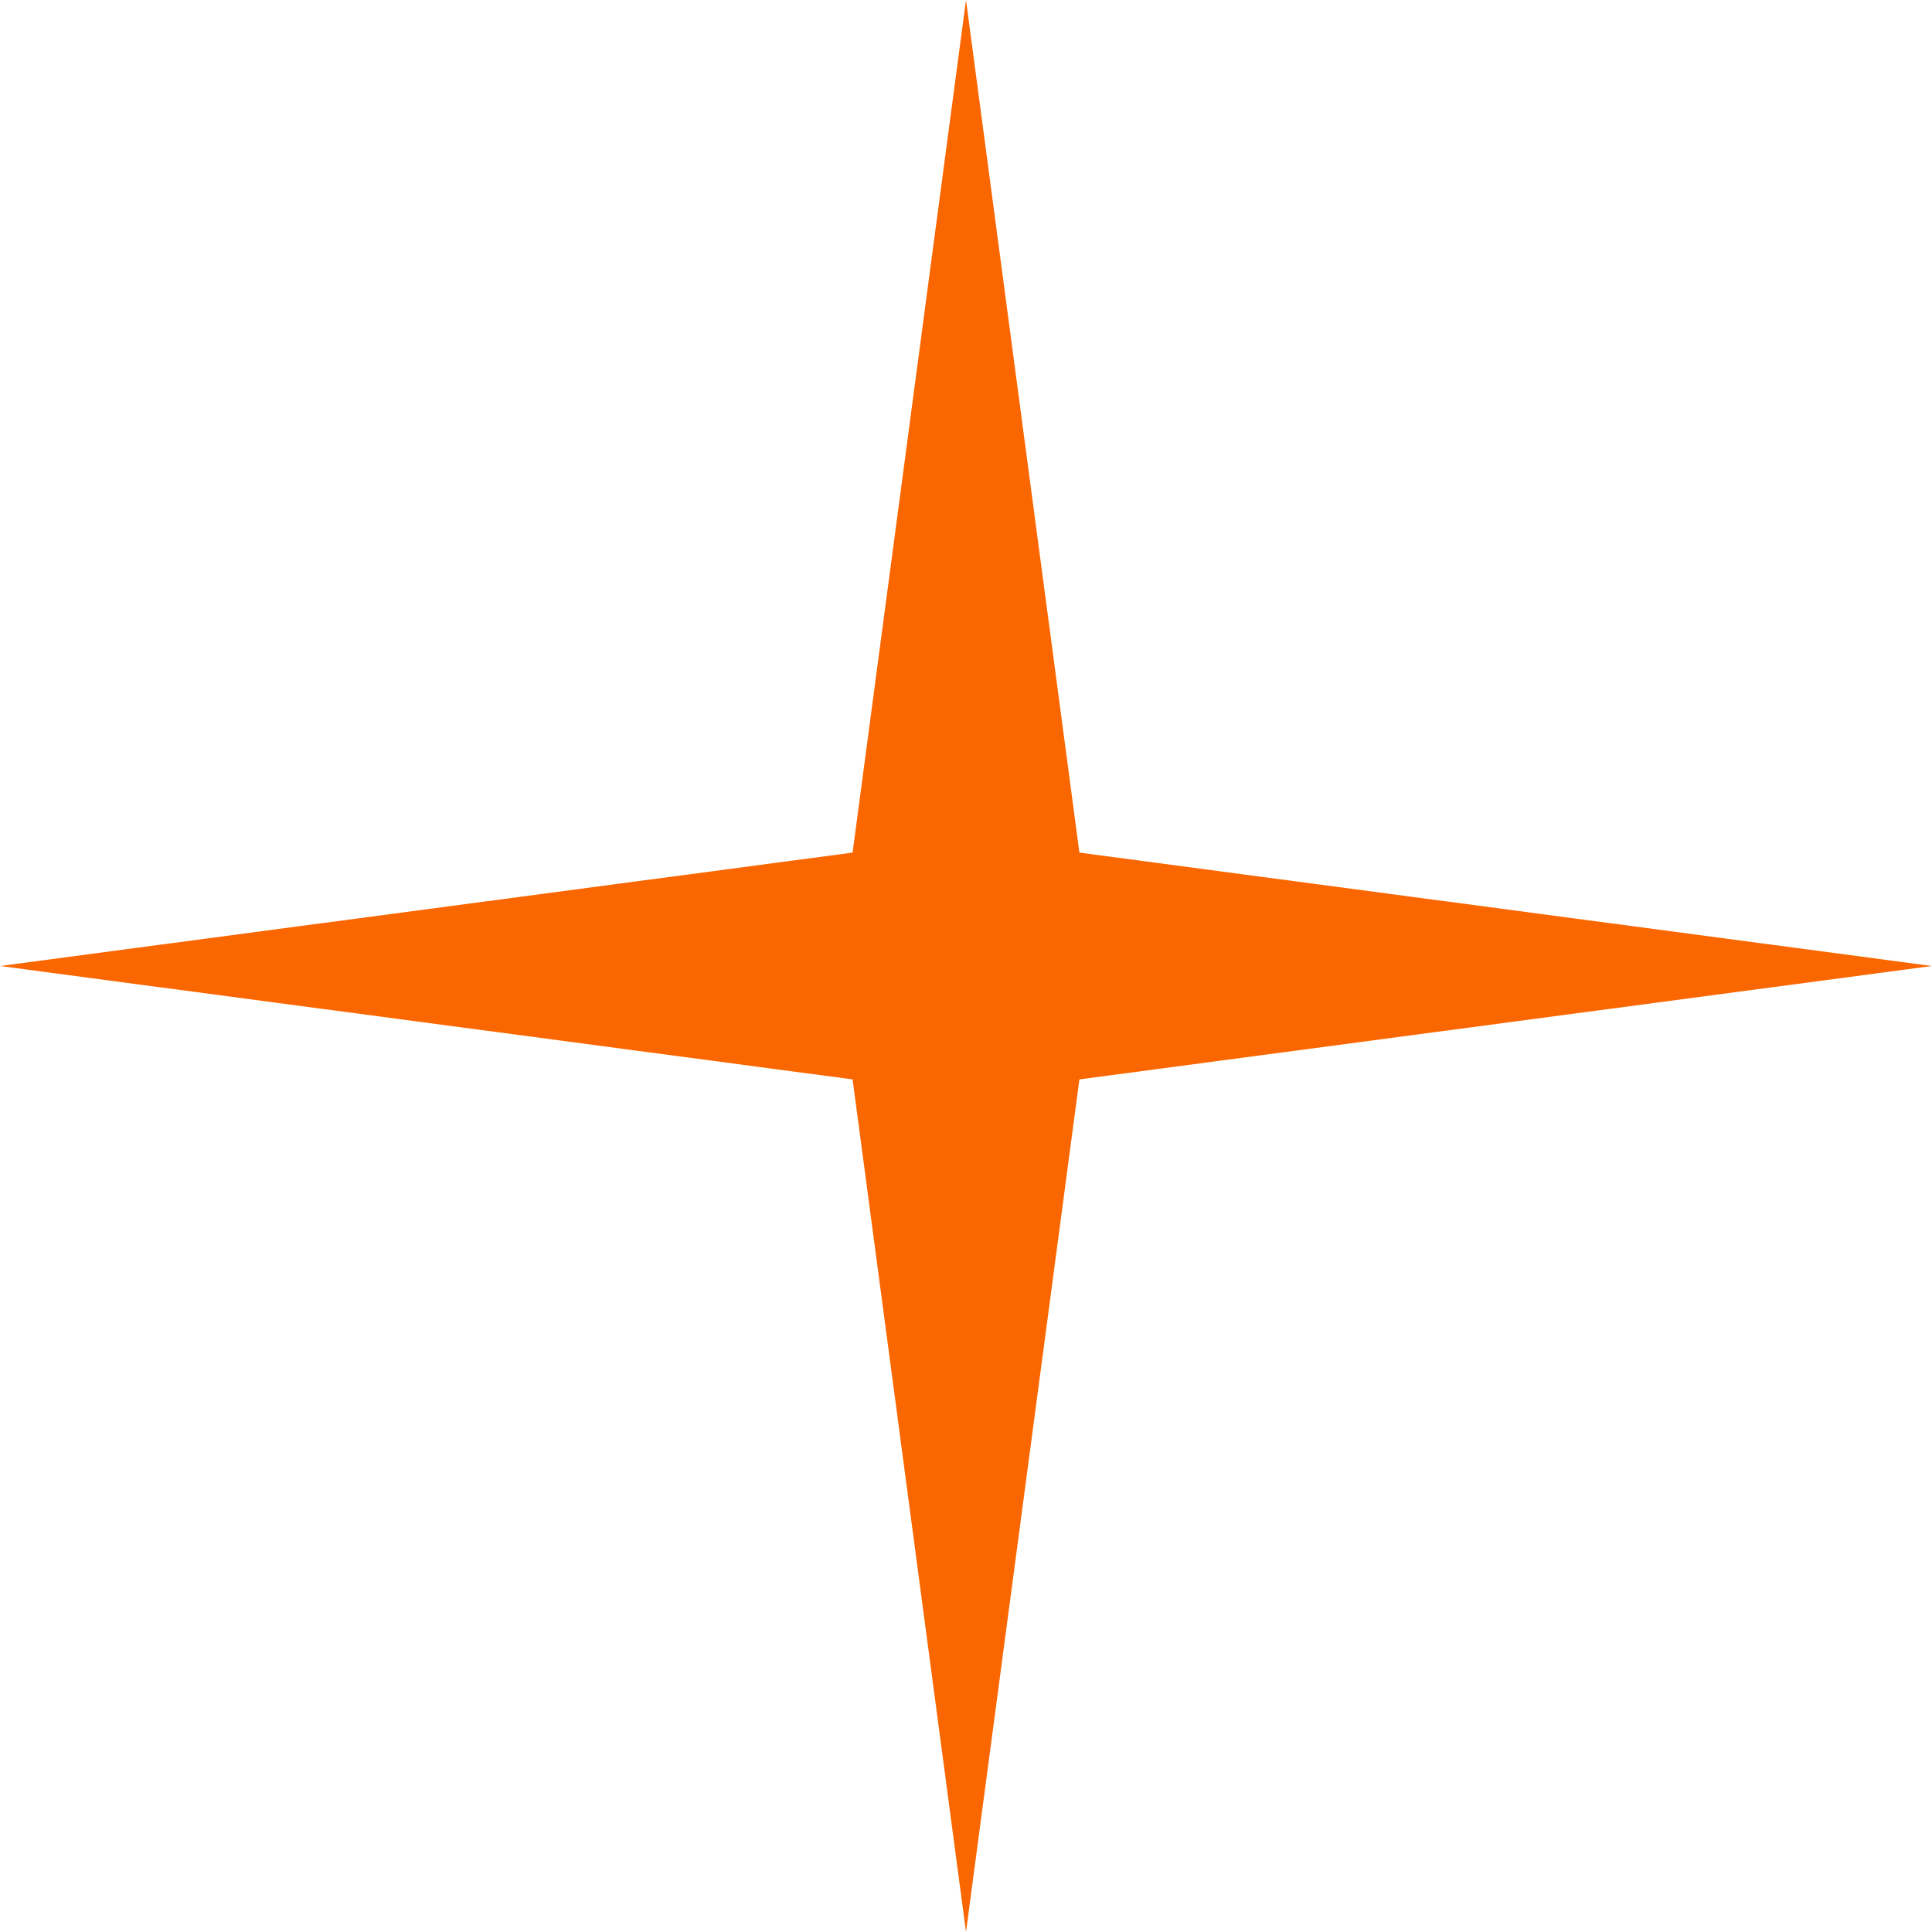 <?xml version="1.0" encoding="UTF-8"?> <svg xmlns="http://www.w3.org/2000/svg" width="40" height="40" viewBox="0 0 40 40" fill="none"> <path d="M20 0L22.348 17.652L40 20L22.348 22.348L20 40L17.652 22.348L0 20L17.652 17.652L20 0Z" fill="#FA6700"></path> </svg> 